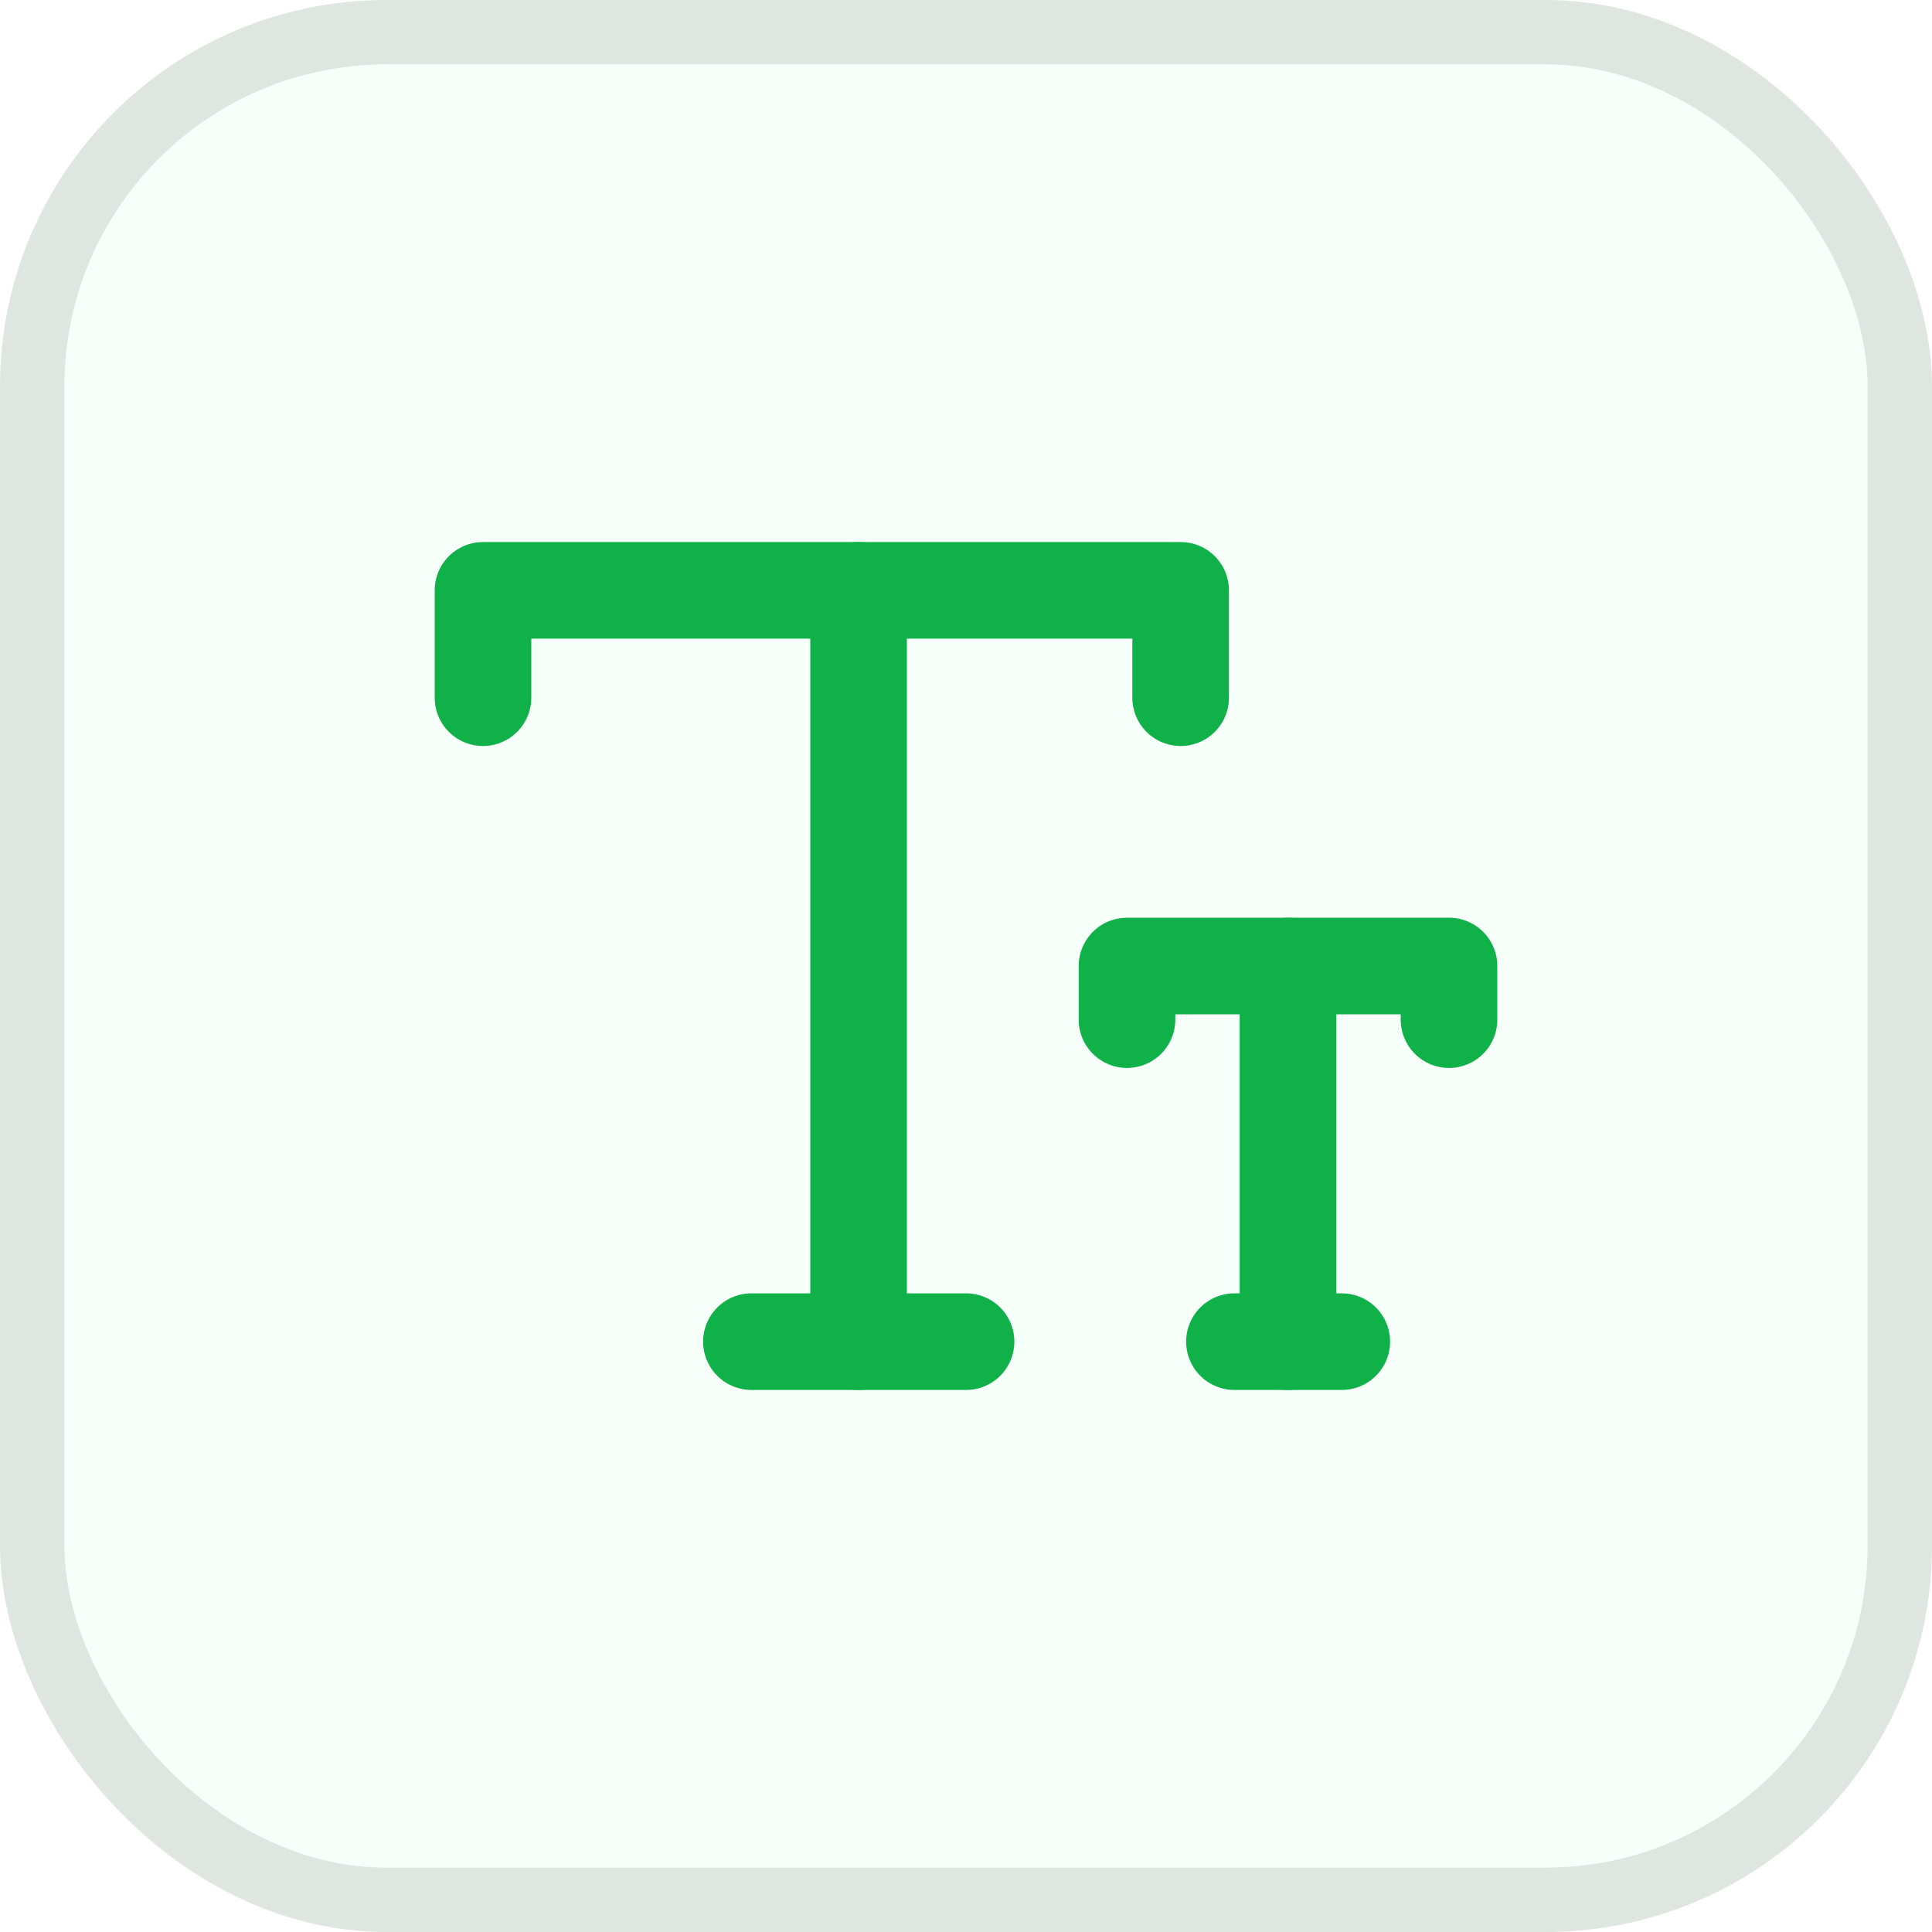 <svg width="30" height="30" viewBox="0 0 30 30" fill="none" xmlns="http://www.w3.org/2000/svg">
<rect width="30" height="30" rx="6" fill="#05FF5D" fill-opacity="0.035"/>
<rect x="0.5" y="0.5" width="29" height="29" rx="5.5" stroke="black" stroke-opacity="0.098"/>
<g clip-path="url(#clip0_1_2546)">
<g clip-path="url(#clip1_1_2546)">
<path d="M7.5 10.834V9.167H18.333V10.834" stroke="#0FB148" stroke-width="1.5" stroke-linecap="round" stroke-linejoin="round"/>
<path d="M13.332 9.167V20.834" stroke="#0FB148" stroke-width="1.5" stroke-linecap="round" stroke-linejoin="round"/>
<path d="M15.001 20.833H11.668" stroke="#0FB148" stroke-width="1.5" stroke-linecap="round" stroke-linejoin="round"/>
<path d="M17.5 15.833V15H22.5V15.833" stroke="#0FB148" stroke-width="1.5" stroke-linecap="round" stroke-linejoin="round"/>
<path d="M20 15V20.833" stroke="#0FB148" stroke-width="1.5" stroke-linecap="round" stroke-linejoin="round"/>
<path d="M19.168 20.833H20.835" stroke="#0FB148" stroke-width="1.5" stroke-linecap="round" stroke-linejoin="round"/>
</g>
</g>
<defs>
<clipPath id="clip0_1_2546">
<rect x="5" y="5" width="20" height="20" rx="6" fill="white"/>
</clipPath>
<clipPath id="clip1_1_2546">
<rect width="20" height="20" fill="white" transform="translate(5 5)"/>
</clipPath>
</defs>
</svg>
